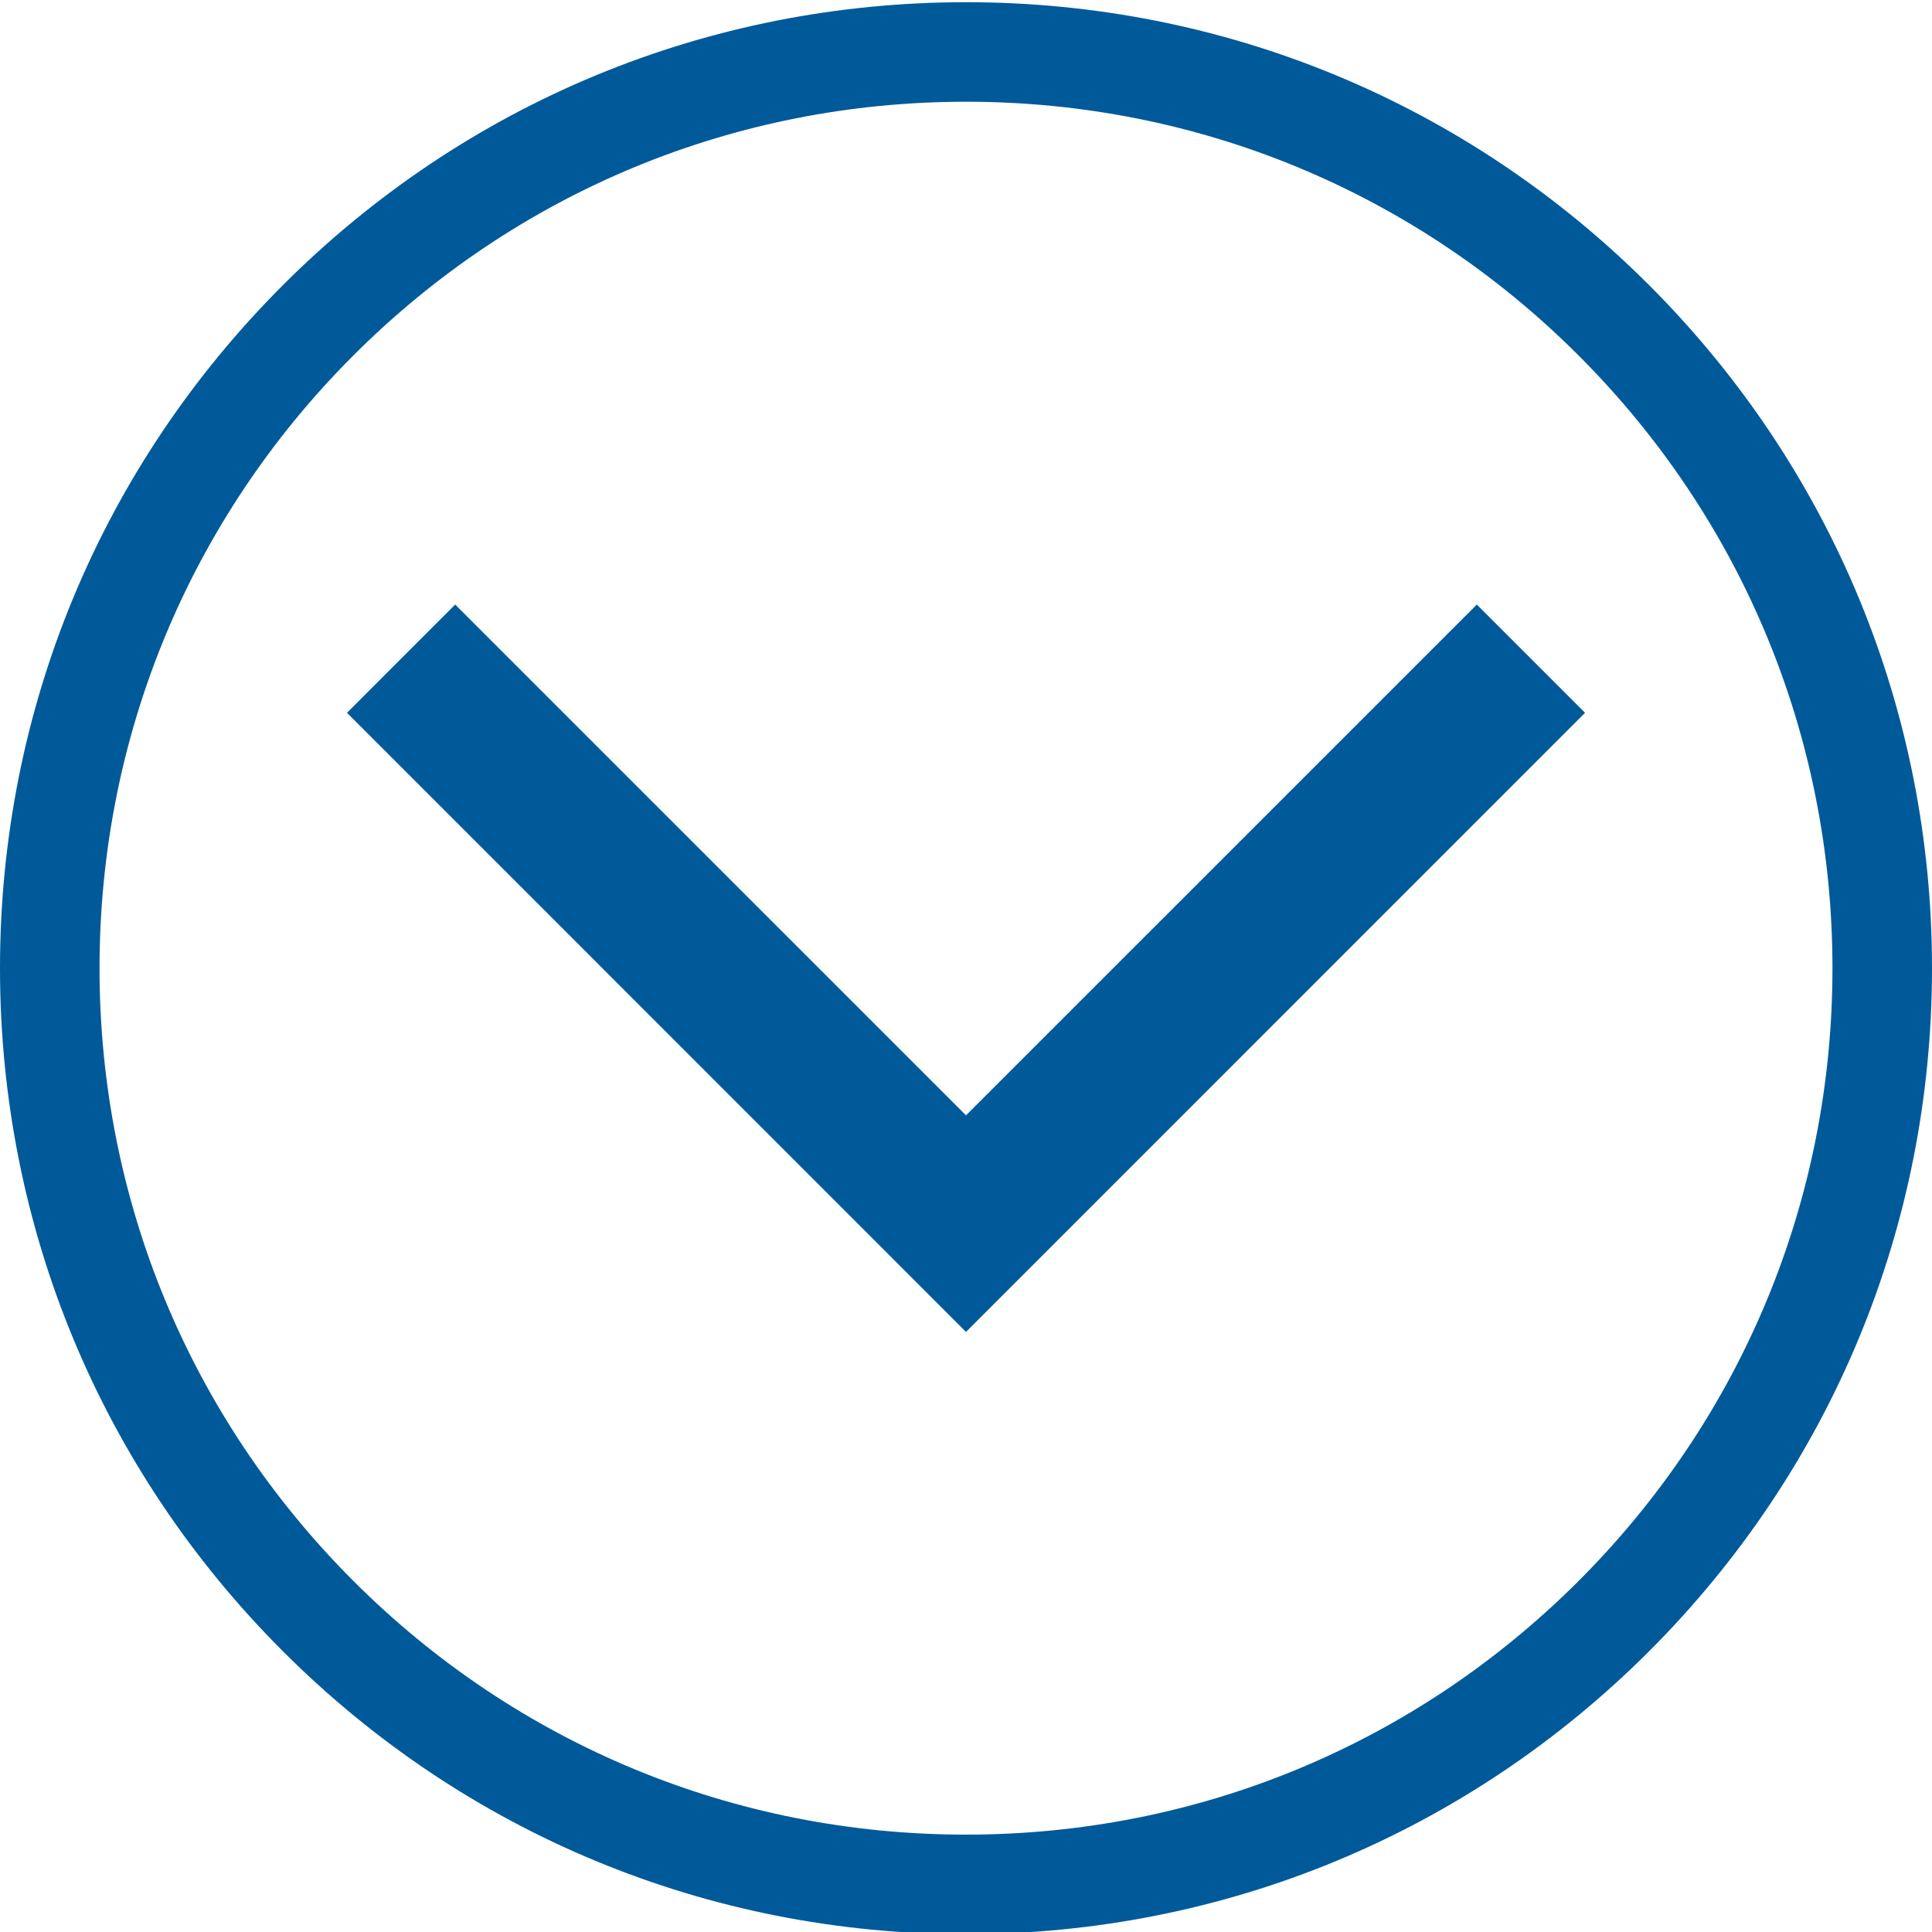<?xml version="1.0" encoding="utf-8"?>
<!-- Generator: Adobe Illustrator 16.0.4, SVG Export Plug-In . SVG Version: 6.00 Build 0)  -->
<!DOCTYPE svg PUBLIC "-//W3C//DTD SVG 1.1//EN" "http://www.w3.org/Graphics/SVG/1.1/DTD/svg11.dtd">
<svg version="1.1" id="Ebene_1" xmlns="http://www.w3.org/2000/svg" xmlns:xlink="http://www.w3.org/1999/xlink" x="0px" y="0px"
	 width="50px" height="50px" viewBox="0 0 50 50" style="enable-background:new 0 0 50 50;" xml:space="preserve">
<g>
	<polygon style="fill:#005A9A;" points="38.22,15.646 25,28.865 11.78,15.646 8.98,18.447 22.198,31.667 25,34.47 27.803,31.667 
		41.021,18.447 	"/>
	<g>
		<path style="fill:#005A9A;" d="M25,50.056c-6.678,0-12.957-2.601-17.679-7.322S0,31.736,0,25.057C0,18.38,2.6,12.102,7.322,7.379
			C12.043,2.657,18.323,0.057,25,0.057c6.677,0,12.956,2.6,17.679,7.322C47.4,12.102,50,18.38,50,25.057
			c0,6.679-2.601,12.955-7.321,17.677C37.957,47.456,31.677,50.056,25,50.056z M25,2.633c-5.989,0-11.621,2.333-15.857,6.568
			c-4.233,4.235-6.567,9.866-6.567,15.856s2.334,11.62,6.567,15.855C13.379,45.149,19.011,47.48,25,47.48
			c5.988,0,11.621-2.331,15.856-6.567c4.234-4.235,6.568-9.865,6.568-15.855s-2.334-11.621-6.568-15.856
			C36.622,4.965,30.989,2.633,25,2.633z"/>
	</g>
</g>
</svg>

